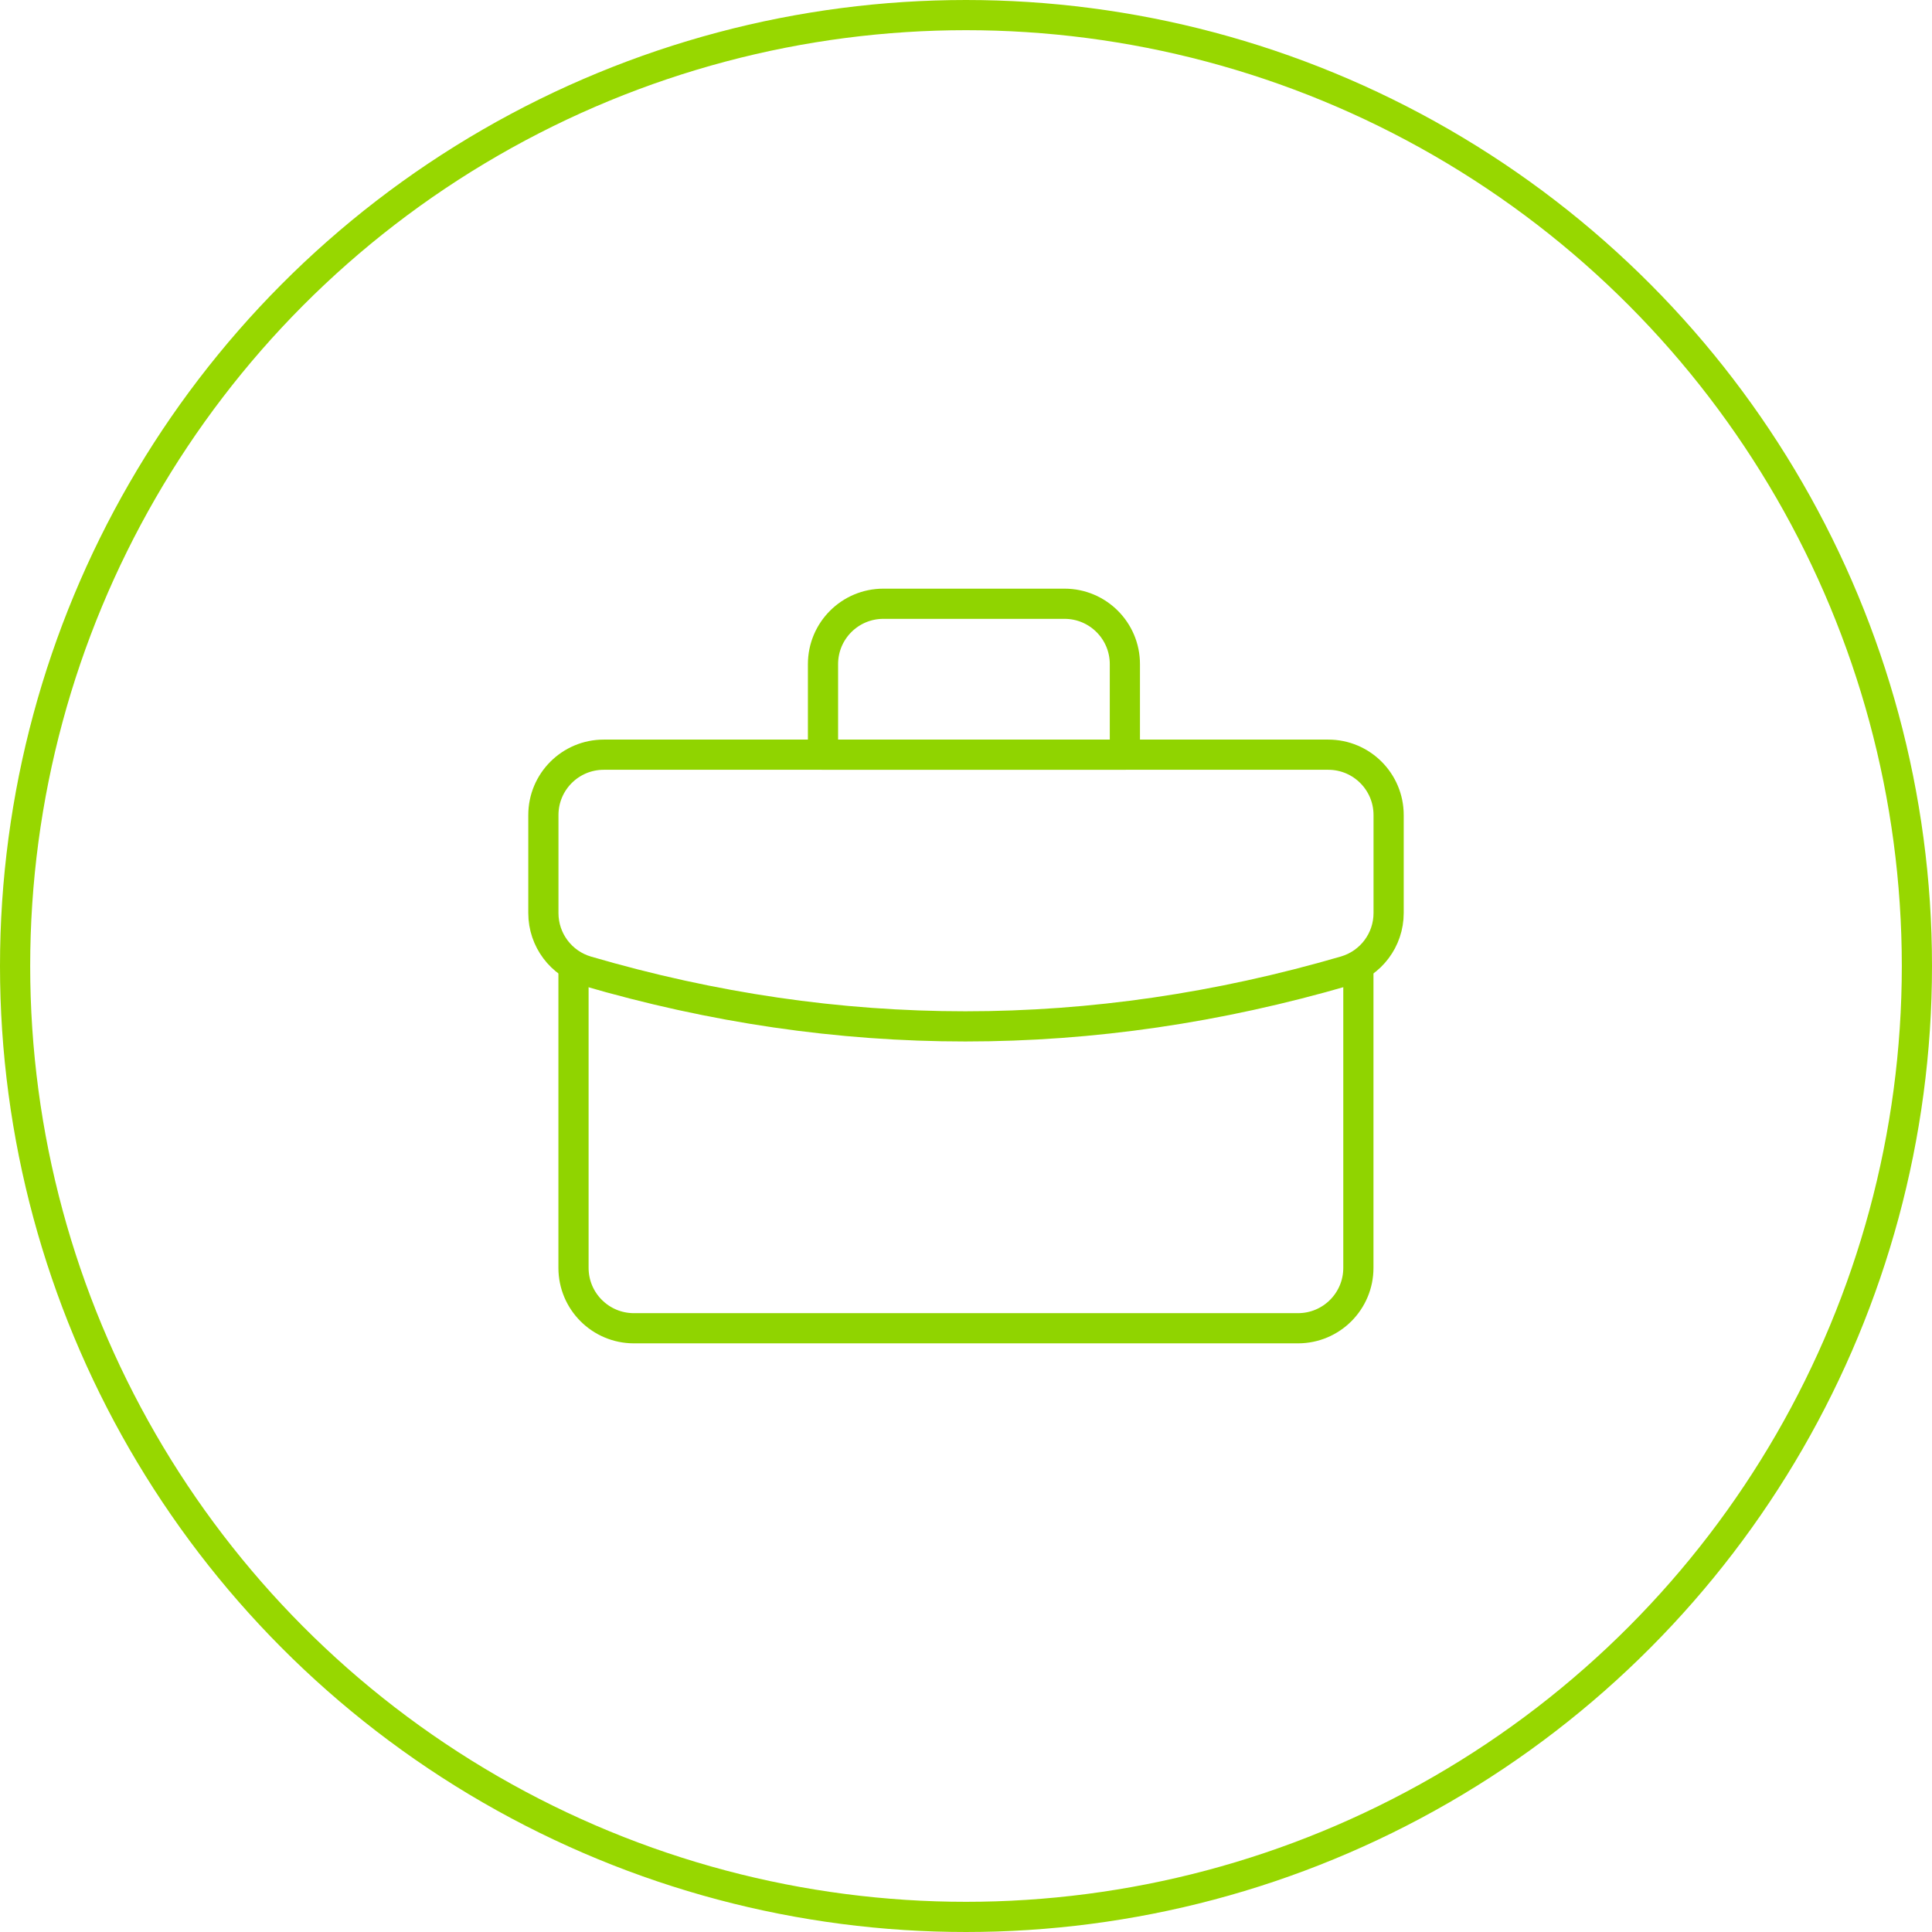 <svg xmlns="http://www.w3.org/2000/svg" width="64" height="64" viewBox="0 0 64 64">
    <g fill="none" fill-rule="evenodd">
        <g>
            <g>
                <g>
                    <g transform="translate(-815 -1141) translate(0 1120) translate(359 21) translate(456)">
                        <circle cx="32" cy="32" r="31.5" stroke="#97D700"/>
                        <g stroke="#90D400" stroke-linecap="round" stroke-linejoin="round">
                            <g>
                                <path d="M.998 12v10c0 1.105.896 2 2 2h22c1.105 0 2-.895 2-2V12h0" transform="translate(16 16) translate(2 4)"/>
                                <path d="M9.263 0v3c0 1.105.895 2 2 2h6c1.105 0 2-.895 2-2V0h0-10z" transform="translate(16 16) translate(2 4) rotate(-180 14.263 2.5)"/>
                                <path d="M0 7v3.248c0 .888.585 1.67 1.437 1.92C5.607 13.388 9.787 14 13.977 14c4.193 0 8.387-.612 12.583-1.835.853-.249 1.44-1.03 1.44-1.92V7c0-1.105-.895-2-2-2H2C.895 5 0 5.895 0 7z" transform="translate(16 16) translate(2 4)"/>
                            </g>
                        </g>
                    </g>
                </g>
            </g>
        </g>
    </g>
</svg>
